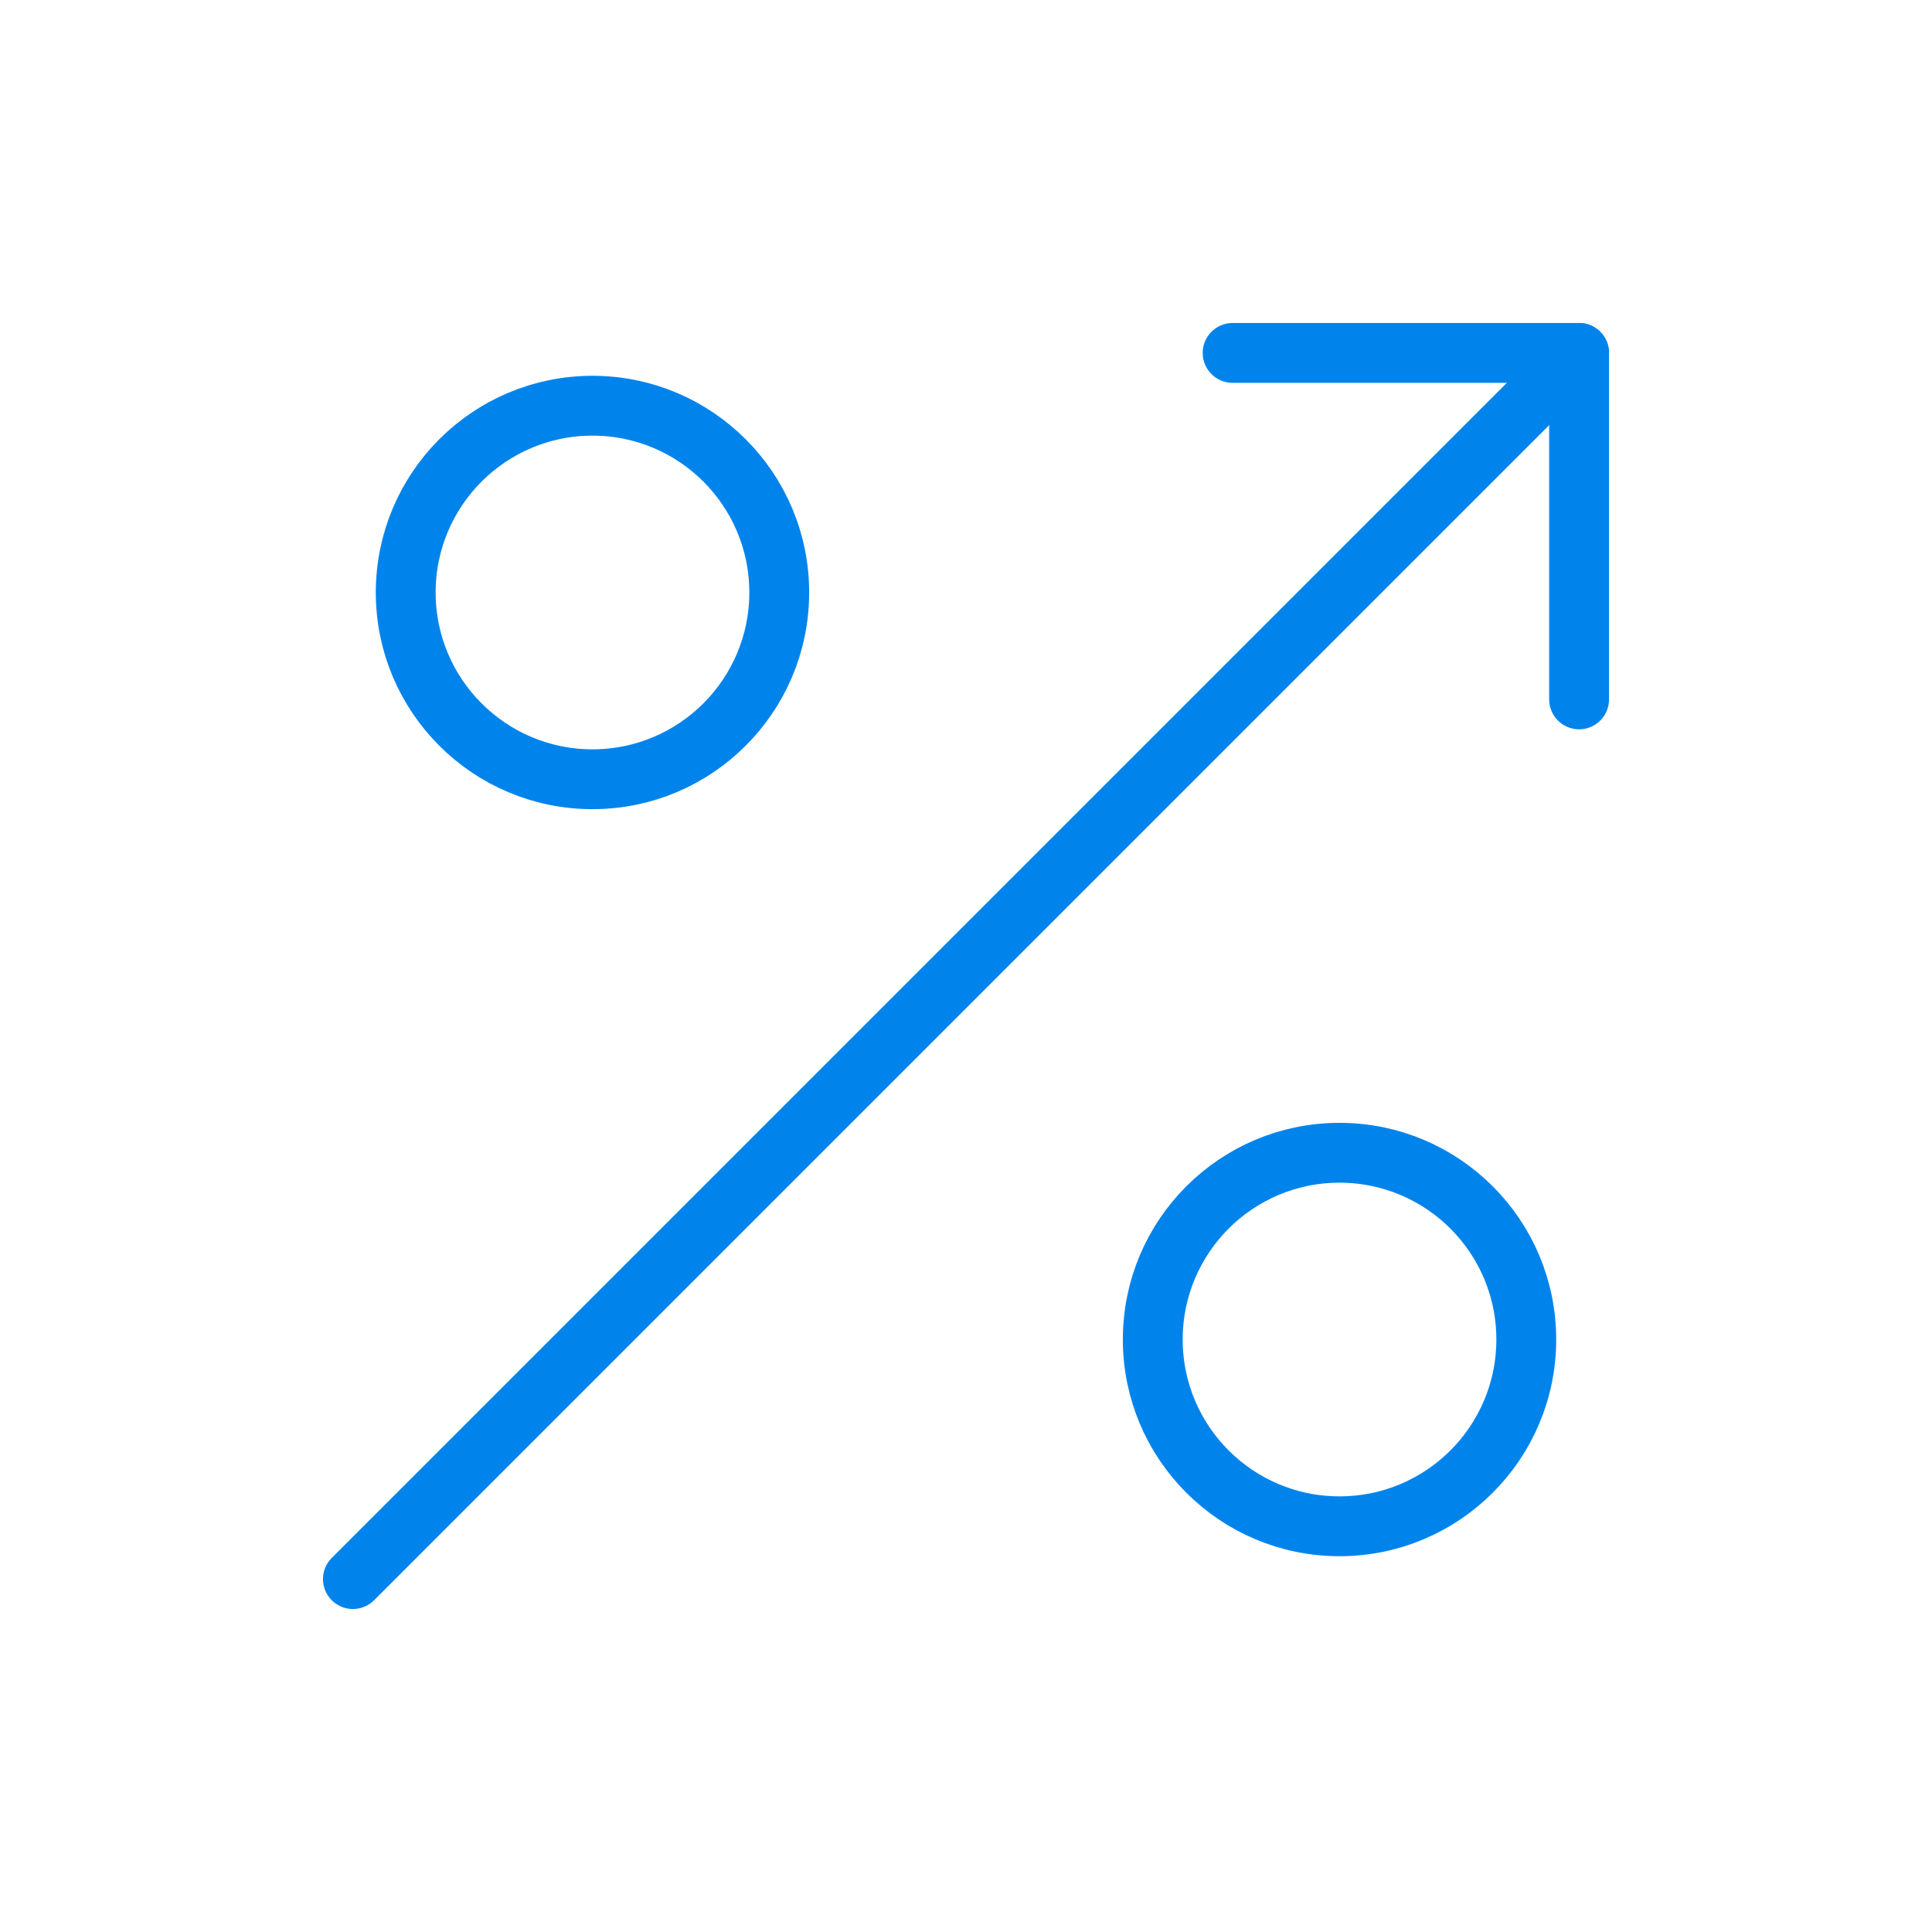<?xml version="1.0" encoding="utf-8"?>
<!-- Generator: Adobe Illustrator 22.1.0, SVG Export Plug-In . SVG Version: 6.00 Build 0)  -->
<svg version="1.1" id="Layer_1" xmlns="http://www.w3.org/2000/svg" xmlns:xlink="http://www.w3.org/1999/xlink" x="0px" y="0px"
	 viewBox="0 0 300 300" style="enable-background:new 0 0 300 300;" xml:space="preserve">
<style type="text/css">
	.st0{fill:none;stroke:#0084EC;stroke-width:9.293;stroke-linecap:round;stroke-linejoin:round;stroke-miterlimit:10;}
</style>
<g>
	<g>
		<line class="st0" x1="54.8" y1="245.2" x2="245.2" y2="54.8"/>
		<circle class="st0" cx="92" cy="92" r="29"/>
		<circle class="st0" cx="208" cy="208" r="29"/>
	</g>
	<polyline class="st0" points="245.2,108.6 245.2,54.8 191.4,54.8 	"/>
</g>
</svg>
